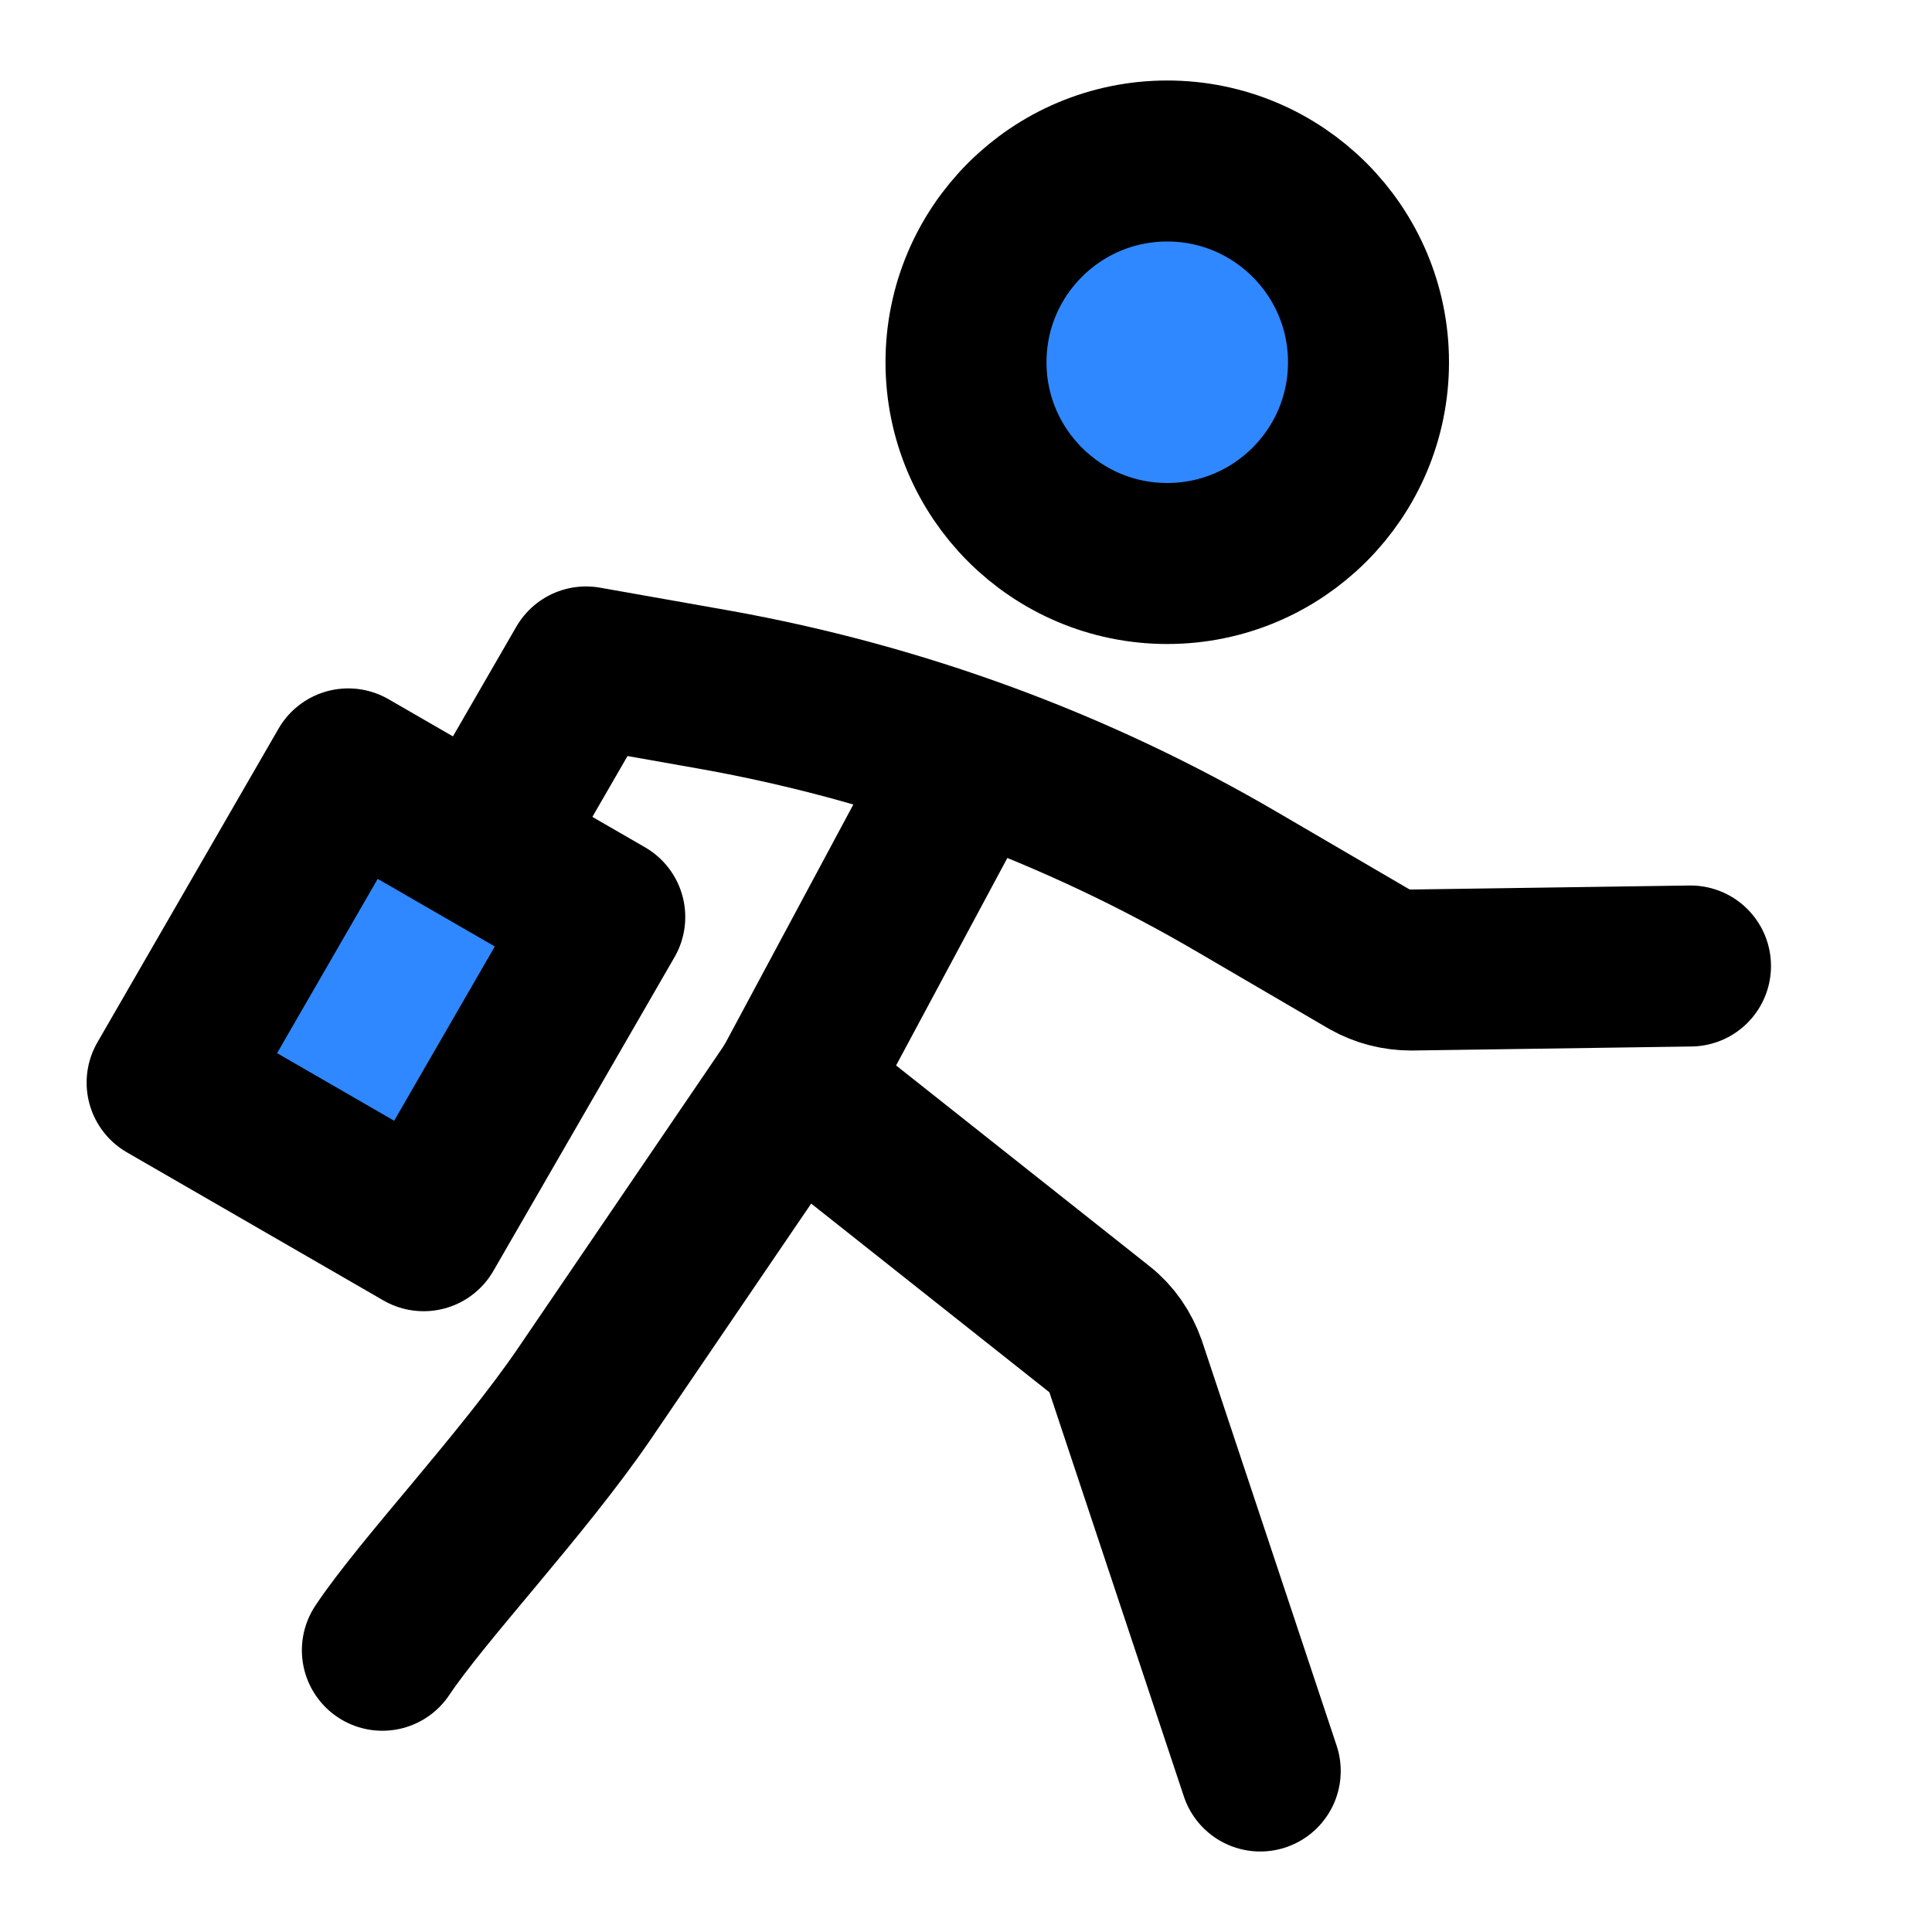 <svg width="48" height="48" viewBox="0 0 48 48" fill="none" xmlns="http://www.w3.org/2000/svg">
<path d="M29 14C31.761 14 34 11.761 34 9C34 6.239 31.761 4 29 4C26.239 4 24 6.239 24 9C24 11.761 26.239 14 29 14Z" fill="#2F88FF" stroke="black" stroke-width="4" stroke-miterlimit="2"/>
<path d="M24 19L19.71 27L27.31 33.02C27.62 33.26 27.84 33.59 27.97 33.96L31.31 44" stroke="black" stroke-width="4" stroke-miterlimit="2" stroke-linecap="round" stroke-linejoin="round"/>
<path d="M19.71 27L14.51 34.64C12.973 36.888 10.5 39.5 9.5 41" stroke="black" stroke-width="4" stroke-miterlimit="2" stroke-linecap="round" stroke-linejoin="round"/>
<path d="M42 24L35.06 24.1C34.7 24.1 34.34 24.01 34.02 23.83L30.75 21.92C26.74 19.57 22.35 17.96 17.78 17.14L14.56 16.57L12 21" stroke="black" stroke-width="4" stroke-miterlimit="2" stroke-linecap="round" stroke-linejoin="round"/>
<rect x="8.652" y="19.103" width="7.359" height="9" transform="rotate(30 8.652 19.103)" fill="#2F88FF" stroke="black" stroke-width="4" stroke-linejoin="round"/>
</svg>